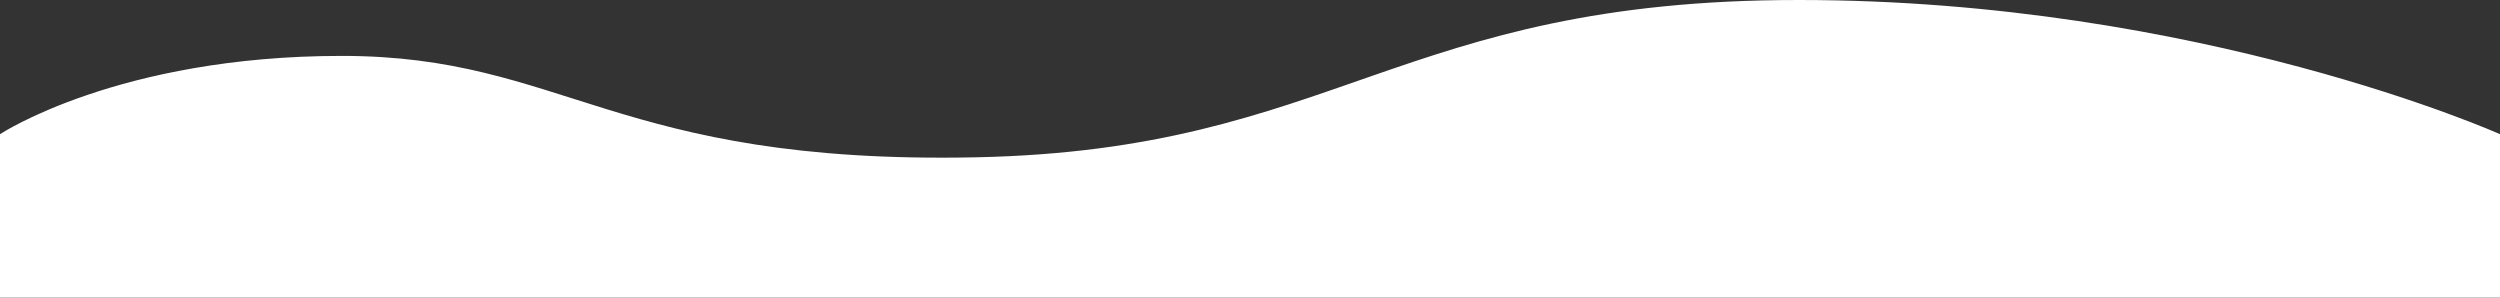 <svg xmlns="http://www.w3.org/2000/svg" width="750" height="89.258" viewBox="0 0 750 89.258">
  <rect x="0" y="0" width="750" height="89.258" fill="#333333" stroke="none"/>
  <path id="Path_555" data-name="Path 555" d="M750,0S660.074-40.258,539.622-40.258,401.053,4.715,292.766,6.935s-123.2-30.423-190.25-30.423S0,0,0,0V49H750Z" transform="translate(0 40.258)" fill="#fff"/>
</svg>
